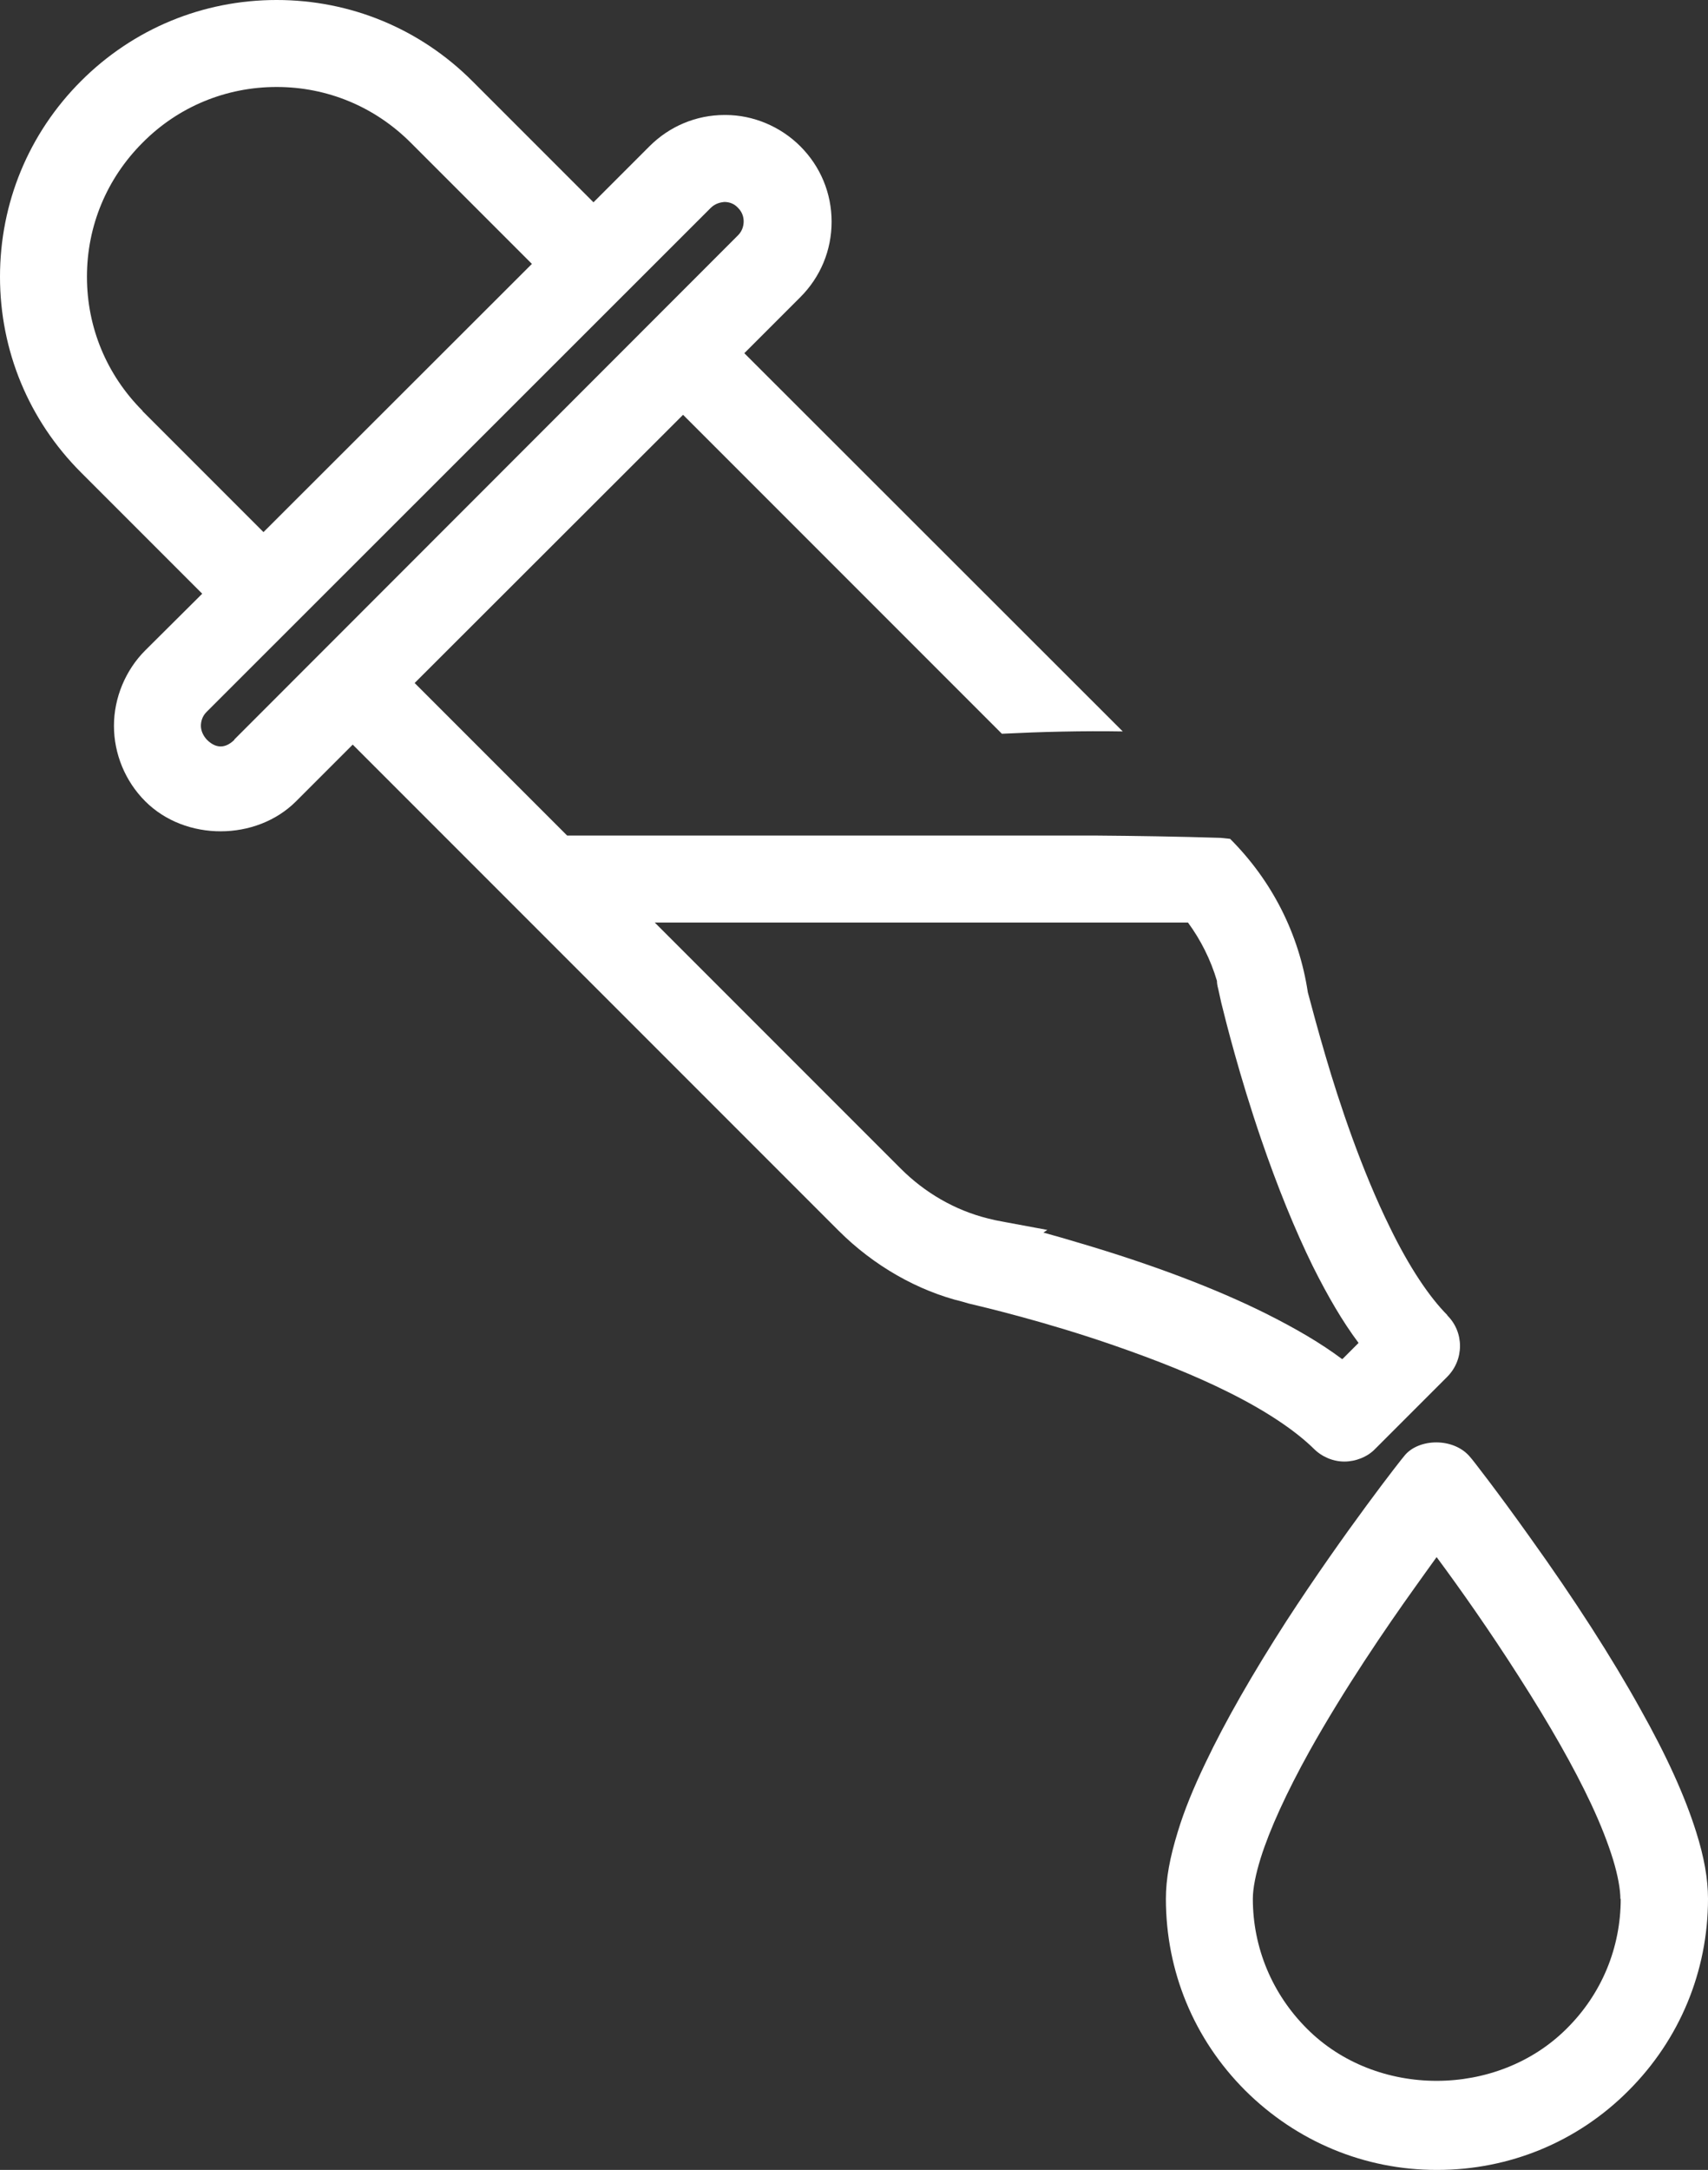 <?xml version="1.0" encoding="UTF-8"?><svg id="Layer_2" xmlns="http://www.w3.org/2000/svg" viewBox="0 0 51.86 65.86"><rect x="0" y="0" width="51.86" height="65.86" fill="#333333" stroke="none"/><defs><style>.cls-1{fill:#fff;stroke-width:0px;}</style></defs><g id="VITA_C"><path class="cls-1" d="m43.95,39.92c-.56-.56-1.17-1.48-1.74-2.65-.87-1.76-1.55-3.81-1.96-5.21-.23-.78-.41-1.45-.54-1.94-.27-1.78-1.09-3.39-2.36-4.66l-.29-.03c-1.27-.04-2.54-.06-3.81-.07h.25s-16.28,0-16.28,0l-4.63-4.63,8.15-8.14,9.68,9.68c1.22-.06,2.45-.09,3.67-.07l-11.49-11.48,1.7-1.7c.61-.61.95-1.42.95-2.29s-.34-1.68-.95-2.29c-.6-.6-1.43-.95-2.27-.95h-.03c-.86,0-1.67.34-2.28.95l-1.7,1.7-3.68-3.68c-1.59-1.59-3.7-2.46-5.94-2.46S4.05.87,2.46,2.46,0,6.16,0,8.4c0,2.24.87,4.35,2.46,5.94l3.68,3.68-1.73,1.72c-.6.6-.95,1.44-.95,2.29s.34,1.68.95,2.29c1.22,1.22,3.37,1.21,4.58,0l1.72-1.72,14.75,14.75c1.07,1.07,2.41,1.83,3.77,2.16l.17.05c.51.12,2.36.56,4.41,1.27,1.33.46,2.5.93,3.48,1.42,1.15.57,2.04,1.17,2.6,1.72h0c.25.25.59.39.93.39s.7-.14.93-.38l2.19-2.19c.52-.52.52-1.36,0-1.87ZM4.33,12.47c-1.09-1.09-1.69-2.53-1.69-4.07,0-1.54.6-2.98,1.69-4.07,1.08-1.09,2.53-1.69,4.07-1.69s2.98.6,4.07,1.69l3.68,3.68-8.15,8.14-3.68-3.68Zm2.79,9.98c-.2.2-.5.34-.84,0-.11-.12-.18-.27-.18-.42,0-.11.03-.28.17-.42l15.31-15.3c.14-.14.31-.17.41-.18.17,0,.31.06.42.18.14.14.17.3.17.41s-.03.28-.17.42l-15.3,15.31Zm33.63,18.8c-.64-.48-1.41-.93-2.33-1.39-1.53-.76-3.43-1.48-5.63-2.13-.4-.12-.78-.23-1.11-.32l.12-.08-1.4-.26c-.12-.02-.25-.05-.41-.09-1-.25-1.91-.78-2.64-1.51l-7.47-7.47h16.19c.39.53.69,1.13.88,1.77,0,.06.01.14.04.25l.09.41c.15.61.56,2.24,1.21,4.14.5,1.46,1.03,2.76,1.57,3.86.46.92.91,1.69,1.39,2.33l-.48.48Z"/><path class="cls-1" d="m51.5,55.6c-.34-1.08-.89-2.3-1.7-3.74-.86-1.55-1.99-3.31-3.36-5.22-.96-1.35-1.77-2.39-1.78-2.39-.5-.64-1.61-.6-2.03-.05-.05.05-1.81,2.29-3.57,5-1.03,1.6-1.86,3.05-2.45,4.29-.38.79-.66,1.48-.85,2.11-.24.78-.36,1.42-.36,2.03,0,2.2.85,4.26,2.41,5.82,1.56,1.55,3.62,2.41,5.81,2.41t.02,0c2.19,0,4.26-.85,5.81-2.41,1.55-1.55,2.41-3.62,2.41-5.82,0-.61-.12-1.27-.36-2.03Zm-2.29,2.03c0,1.49-.58,2.89-1.64,3.94-2.11,2.11-5.78,2.12-7.89,0-1.05-1.05-1.64-2.45-1.64-3.94,0-.32.09-.76.24-1.24.27-.86.78-1.98,1.48-3.24,1.05-1.88,2.32-3.74,3.2-4.97.24-.34.46-.64.66-.92.72.97,1.62,2.25,2.5,3.63.93,1.45,1.67,2.75,2.19,3.86.3.64.52,1.21.67,1.7.14.46.22.89.22,1.19Z"/></g></svg>